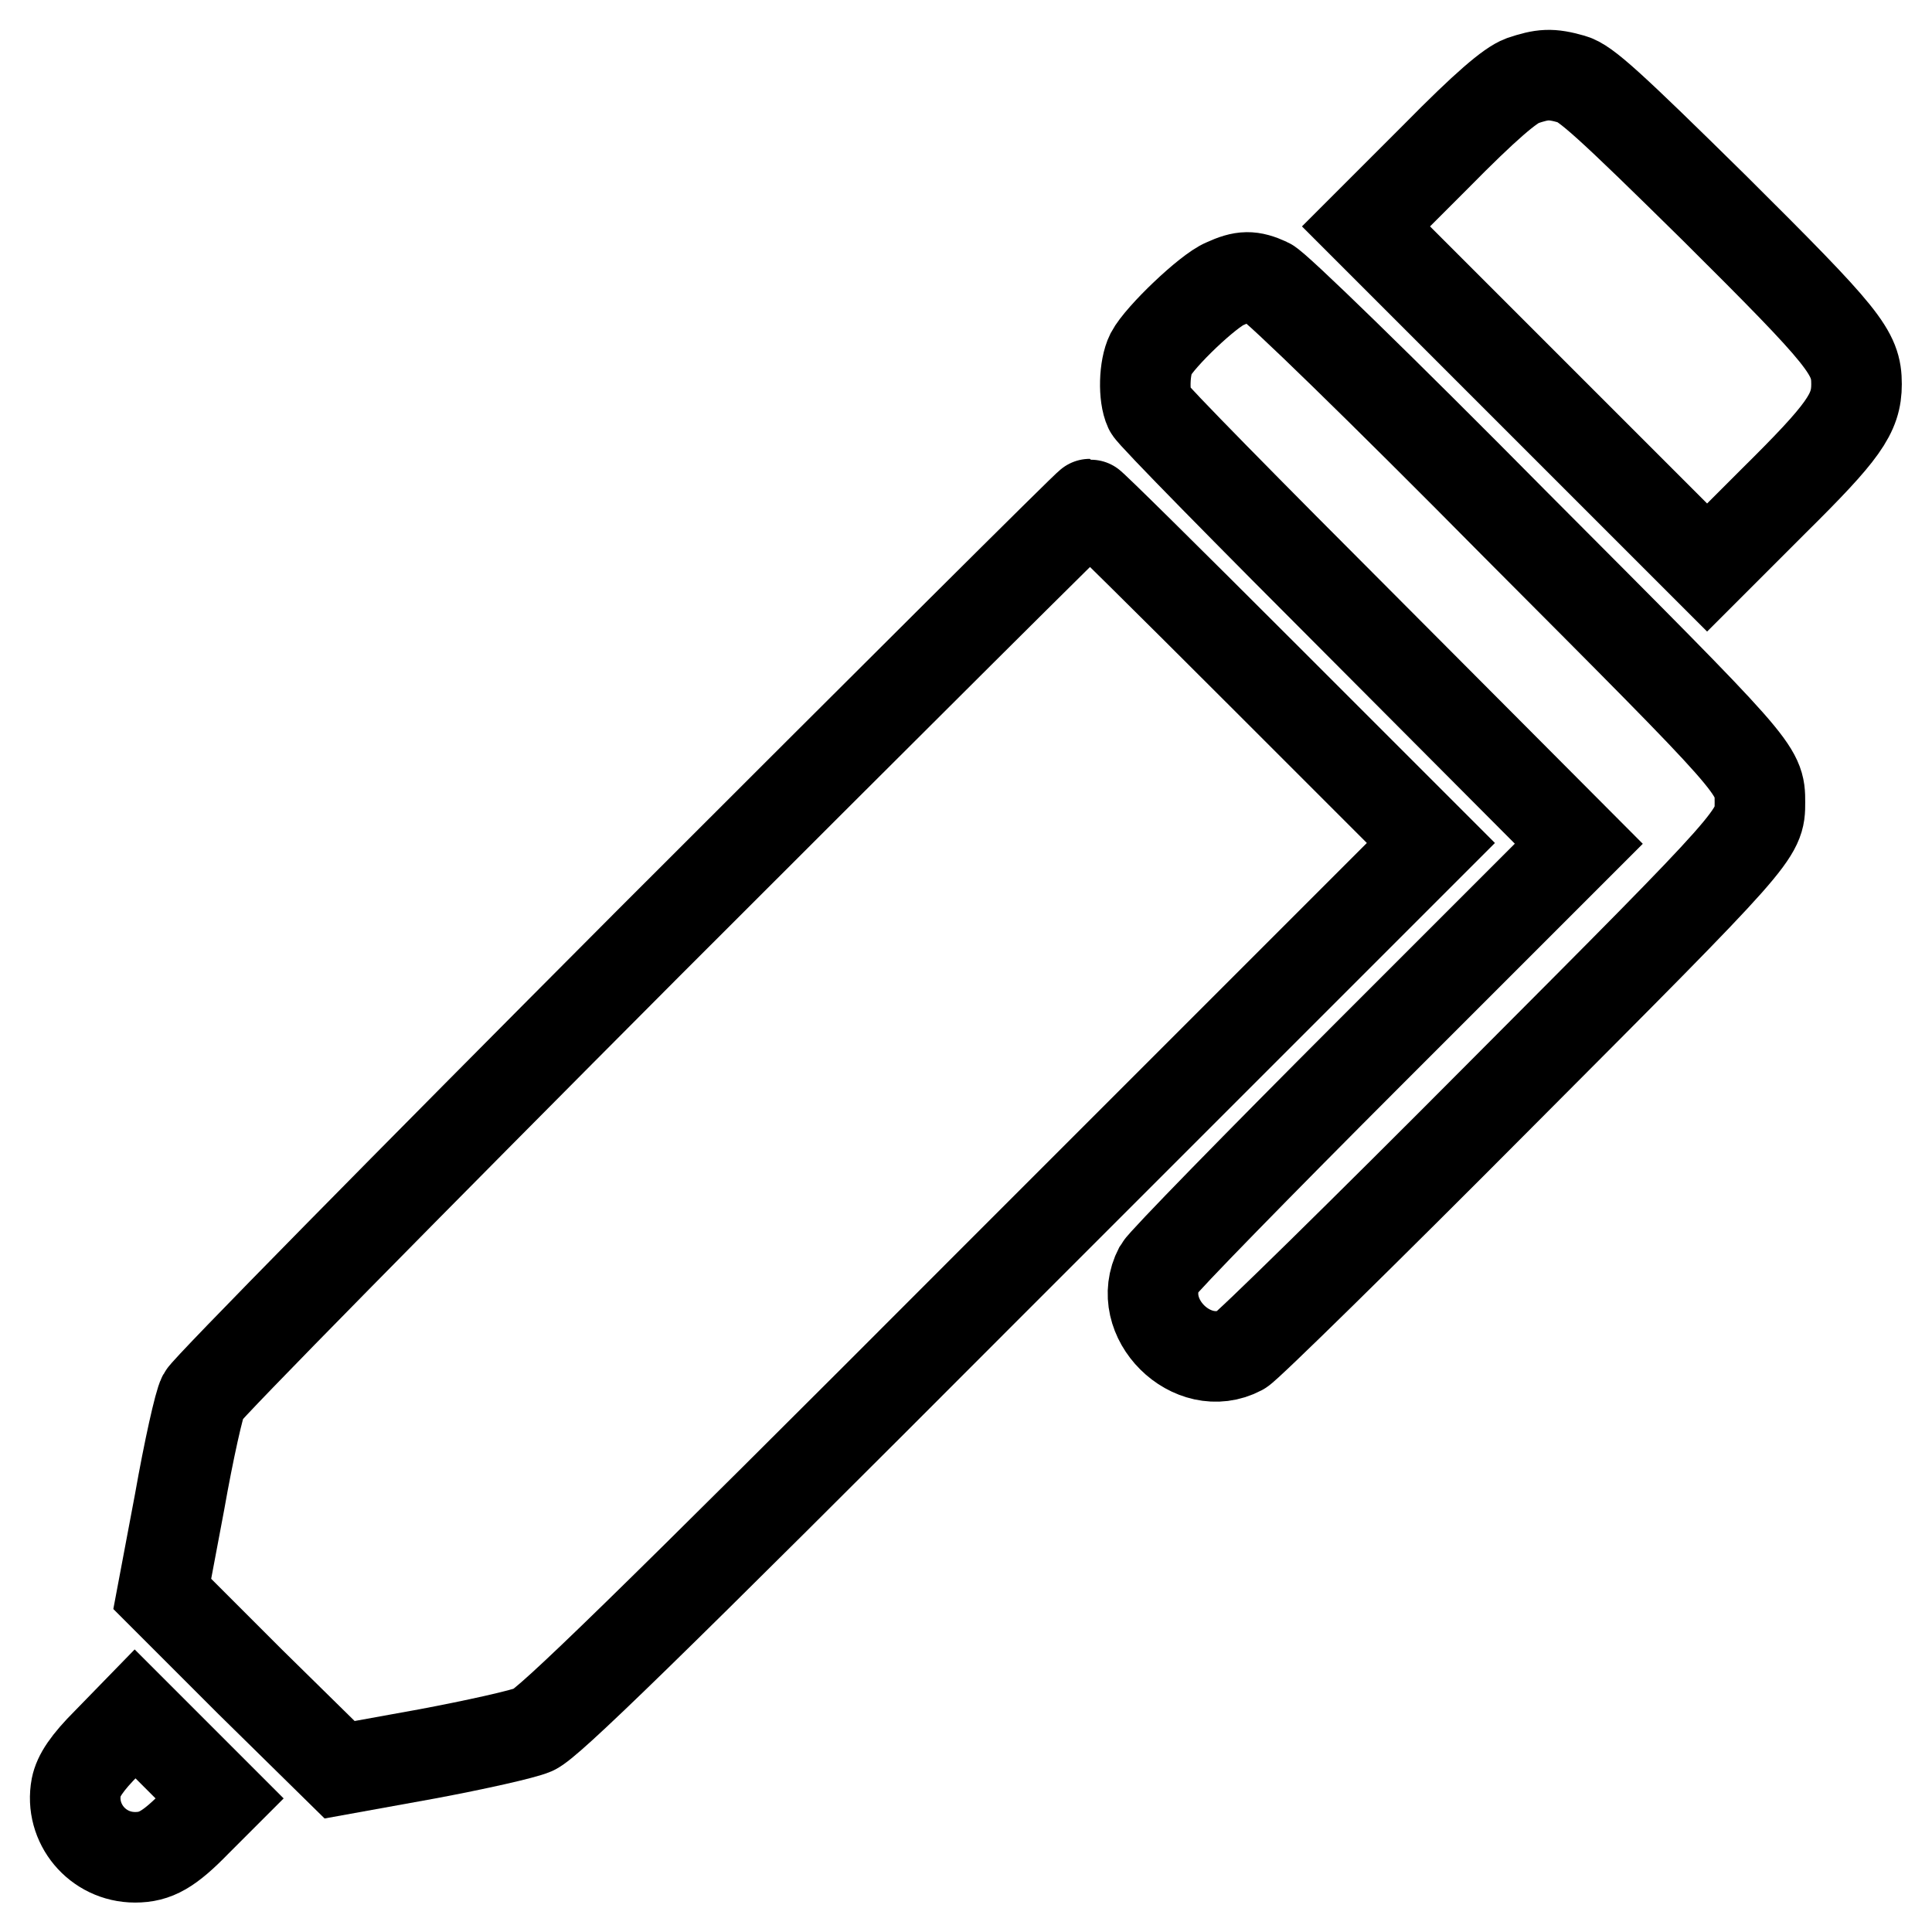 <?xml version="1.0" encoding="utf-8"?>
<!-- Svg Vector Icons : http://www.onlinewebfonts.com/icon -->
<!DOCTYPE svg PUBLIC "-//W3C//DTD SVG 1.1//EN" "http://www.w3.org/Graphics/SVG/1.1/DTD/svg11.dtd">
<svg version="1.1" xmlns="http://www.w3.org/2000/svg" xmlns:xlink="http://www.w3.org/1999/xlink" x="0px" y="0px" viewBox="0 0 256 256" enable-background="new 0 0 256 256" xml:space="preserve">
<g><g><g><path stroke-width="12" fill-opacity="0" stroke="#000000"  d="M201.7,10.7c-1.6,0.6-4.8,3.3-11.4,10L181,30l22.6,22.6l22.6,22.6l8.8-8.8c9.3-9.2,11-11.6,11-15.5c0-4.2-1.5-6.1-18.8-23.3c-14-13.8-17.1-16.6-18.9-17.1C205.5,9.7,204.4,9.8,201.7,10.7z"/><path stroke-width="12" fill-opacity="0" stroke="#000000"  d="M162.3,37.6c-2.2,0.9-8.6,7-9.8,9.3c-0.9,1.8-1,5.6-0.2,7.3c0.3,0.7,13.3,13.9,28.8,29.4l28.1,28.2l-27.4,27.4c-15.1,15.1-27.7,28-28.2,28.9c-3.4,6.5,4.4,14.2,10.8,10.8c0.8-0.4,16.4-15.7,34.5-33.9c34.3-34.4,34.3-34.4,34.3-38.7c0-4.4-0.1-4.4-32.3-36.7C183,51.5,169,37.9,168,37.5C165.8,36.5,164.7,36.5,162.3,37.6z"/><path stroke-width="12" fill-opacity="0" stroke="#000000"  d="M85.9,125c-31.9,32-58.5,59-59,60c-0.5,0.9-1.9,7.2-3.1,14l-2.3,12.2l11.7,11.7L45,234.5l11.6-2.1c6.4-1.2,12.7-2.6,14.1-3.2c2-0.9,14.2-12.7,60.7-59.3l58.2-58.2l-22.4-22.4c-12.4-12.4-22.6-22.5-22.8-22.5C144.2,66.8,117.9,93,85.9,125z"/><path stroke-width="12" fill-opacity="0" stroke="#000000"  d="M14.2,230.9c-2.7,2.7-3.8,4.4-4.1,5.9c-0.9,4.8,2.8,9.3,7.8,9.3c2.7,0,4.5-1,8.1-4.7l3.1-3.1l-5.6-5.6l-5.6-5.6L14.2,230.9z"/></g></g></g>
</svg>